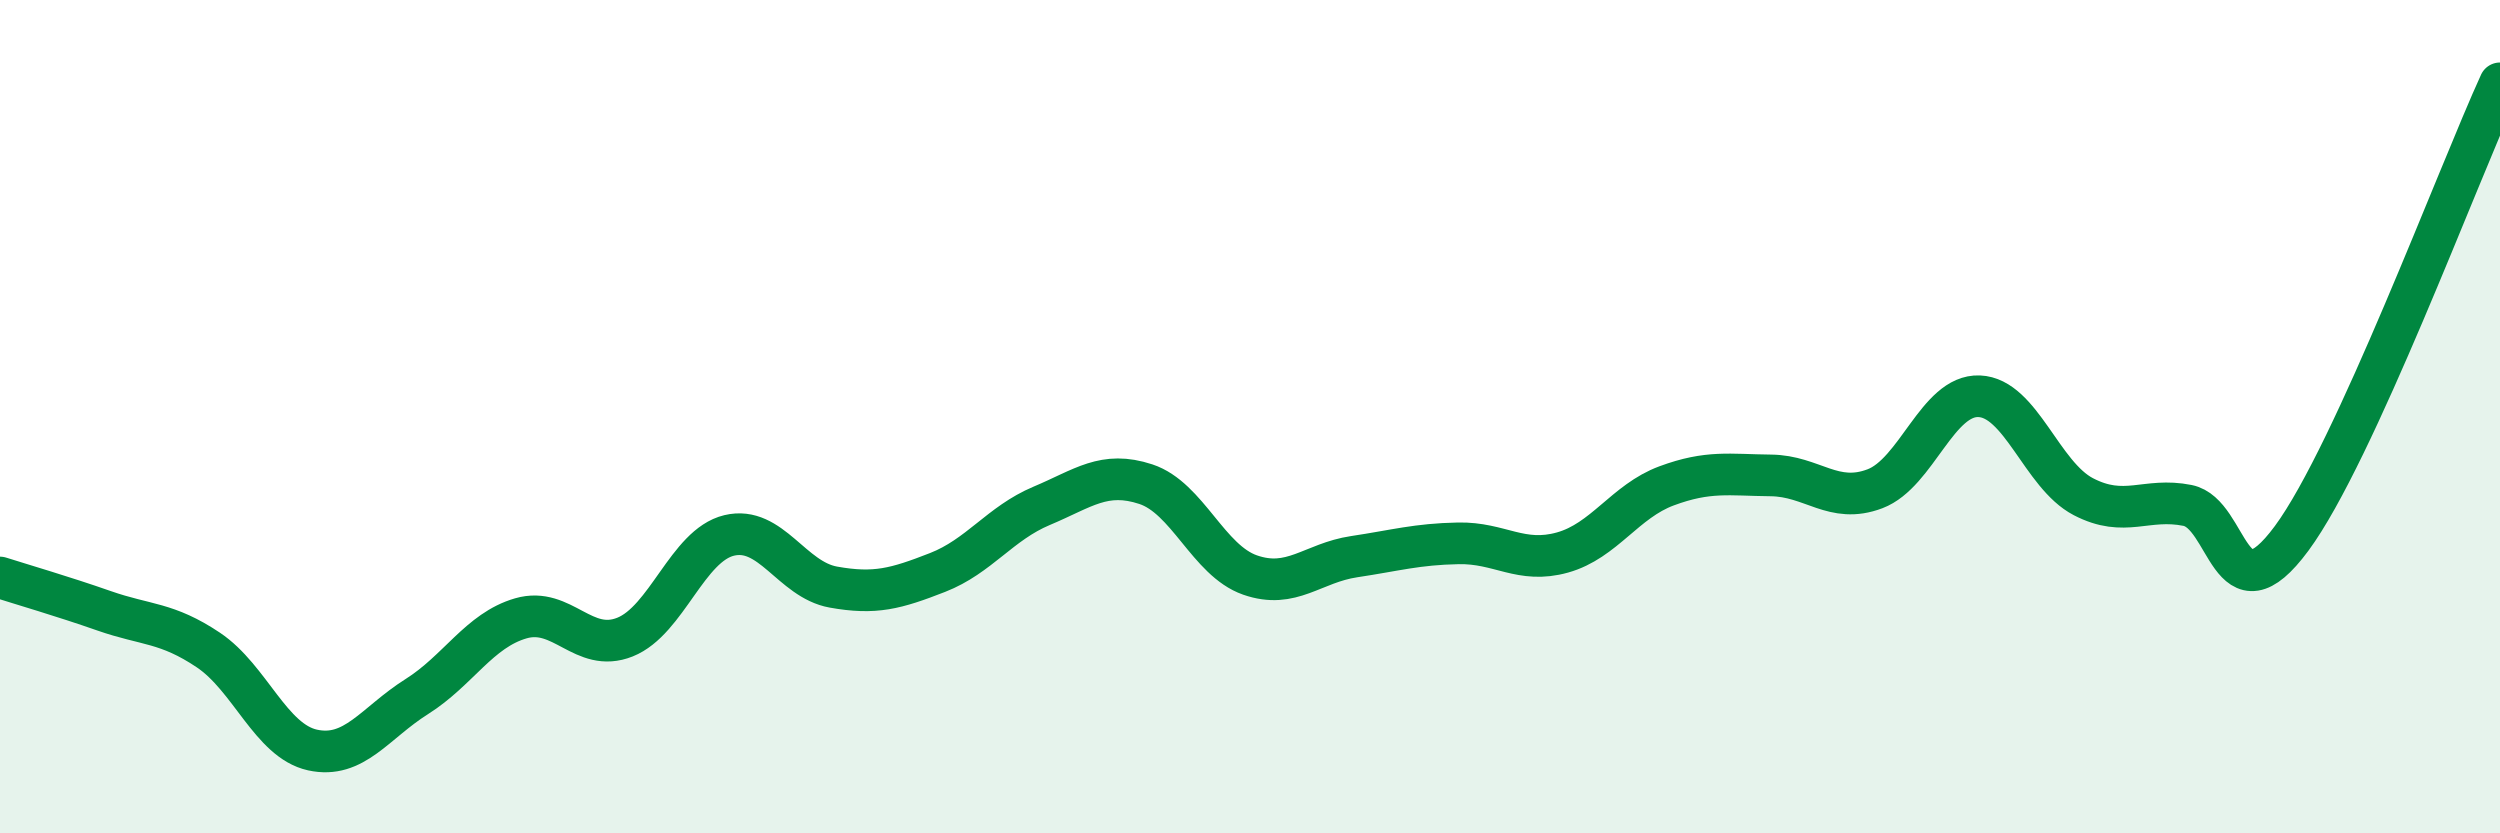 
    <svg width="60" height="20" viewBox="0 0 60 20" xmlns="http://www.w3.org/2000/svg">
      <path
        d="M 0,13.86 C 0.5,14.02 1.5,14.31 2.5,14.66 C 3.5,15.01 4,14.93 5,15.6 C 6,16.27 6.5,17.78 7.5,18 C 8.5,18.22 9,17.35 10,16.72 C 11,16.09 11.5,15.13 12.5,14.84 C 13.5,14.55 14,15.69 15,15.29 C 16,14.89 16.5,13.09 17.5,12.85 C 18.5,12.61 19,13.91 20,14.09 C 21,14.27 21.5,14.13 22.5,13.74 C 23.5,13.35 24,12.56 25,12.14 C 26,11.72 26.5,11.29 27.5,11.62 C 28.5,11.95 29,13.45 30,13.8 C 31,14.15 31.5,13.51 32.5,13.36 C 33.5,13.21 34,13.06 35,13.04 C 36,13.02 36.5,13.54 37.5,13.26 C 38.5,12.98 39,12.03 40,11.66 C 41,11.29 41.5,11.4 42.5,11.41 C 43.5,11.42 44,12.11 45,11.73 C 46,11.35 46.5,9.47 47.5,9.51 C 48.5,9.55 49,11.4 50,11.92 C 51,12.44 51.5,11.93 52.5,12.13 C 53.5,12.33 53.5,14.95 55,12.92 C 56.5,10.89 59,4.18 60,2L60 20L0 20Z"
        fill="#008740"
        opacity="0.1"
        stroke-linecap="round"
        stroke-linejoin="round"
      />
      <path
        d="M 0,13.86 C 0.5,14.02 1.5,14.31 2.5,14.66 C 3.5,15.01 4,14.93 5,15.6 C 6,16.27 6.5,17.78 7.5,18 C 8.5,18.22 9,17.35 10,16.72 C 11,16.09 11.5,15.13 12.5,14.84 C 13.5,14.55 14,15.69 15,15.29 C 16,14.89 16.5,13.09 17.5,12.85 C 18.5,12.61 19,13.91 20,14.09 C 21,14.27 21.5,14.13 22.5,13.74 C 23.5,13.35 24,12.56 25,12.14 C 26,11.72 26.5,11.29 27.5,11.62 C 28.5,11.95 29,13.45 30,13.8 C 31,14.15 31.5,13.51 32.5,13.36 C 33.5,13.21 34,13.06 35,13.04 C 36,13.02 36.5,13.54 37.5,13.26 C 38.5,12.98 39,12.03 40,11.66 C 41,11.29 41.5,11.4 42.5,11.41 C 43.5,11.42 44,12.11 45,11.73 C 46,11.35 46.5,9.47 47.5,9.51 C 48.5,9.55 49,11.4 50,11.92 C 51,12.44 51.5,11.93 52.5,12.13 C 53.5,12.33 53.5,14.95 55,12.92 C 56.5,10.89 59,4.18 60,2"
        stroke="#008740"
        stroke-width="1"
        fill="none"
        stroke-linecap="round"
        stroke-linejoin="round"
      />
    </svg>
  